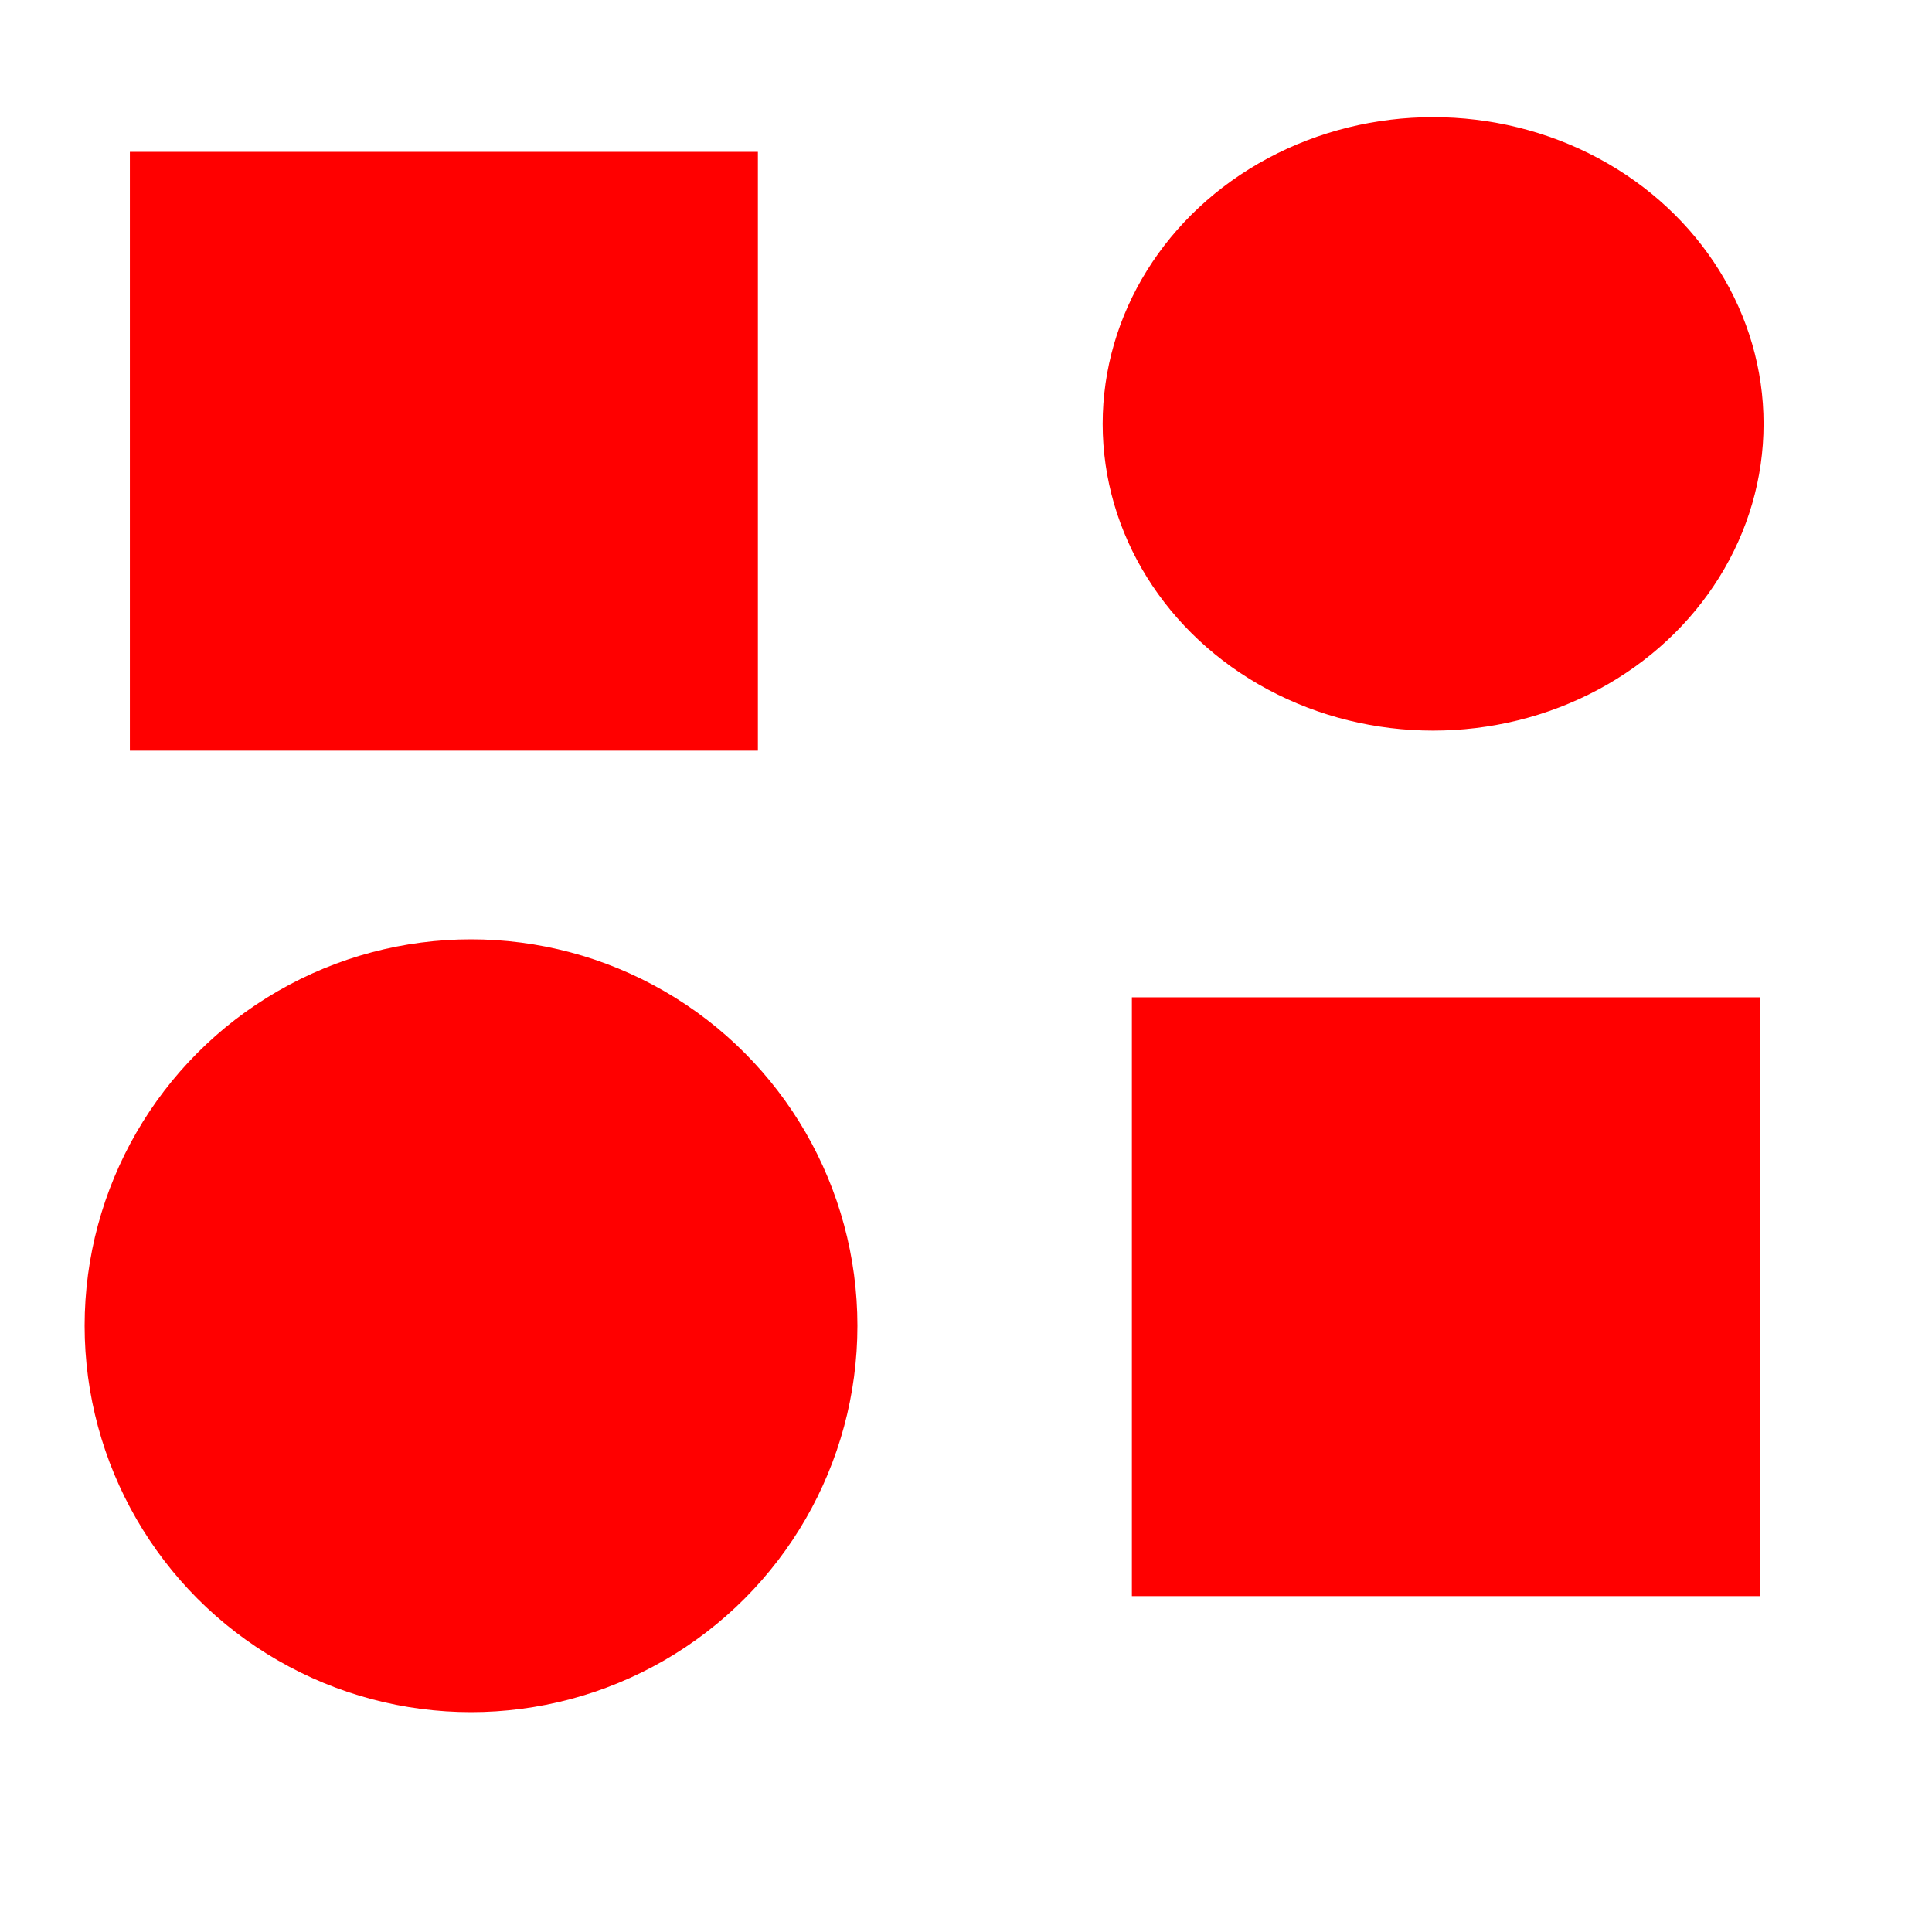 <svg width="50mm" height="50mm" version="1.1" viewBox="0 0 50 50" xmlns="http://www.w3.org/2000/svg"><g transform="translate(0,-247)"><rect x="3.361" y="250.93" width="16.253" height="15.497" fill="#f00"/><ellipse cx="37.089" cy="257.97" rx="8.552" ry="7.938" fill="#f00"/><circle cx="12.19" cy="281.31" r="10" fill="#f00"/><rect x="29.293" y="272.81" width="16.253" height="15.497" fill="#f00"/></g></svg>
